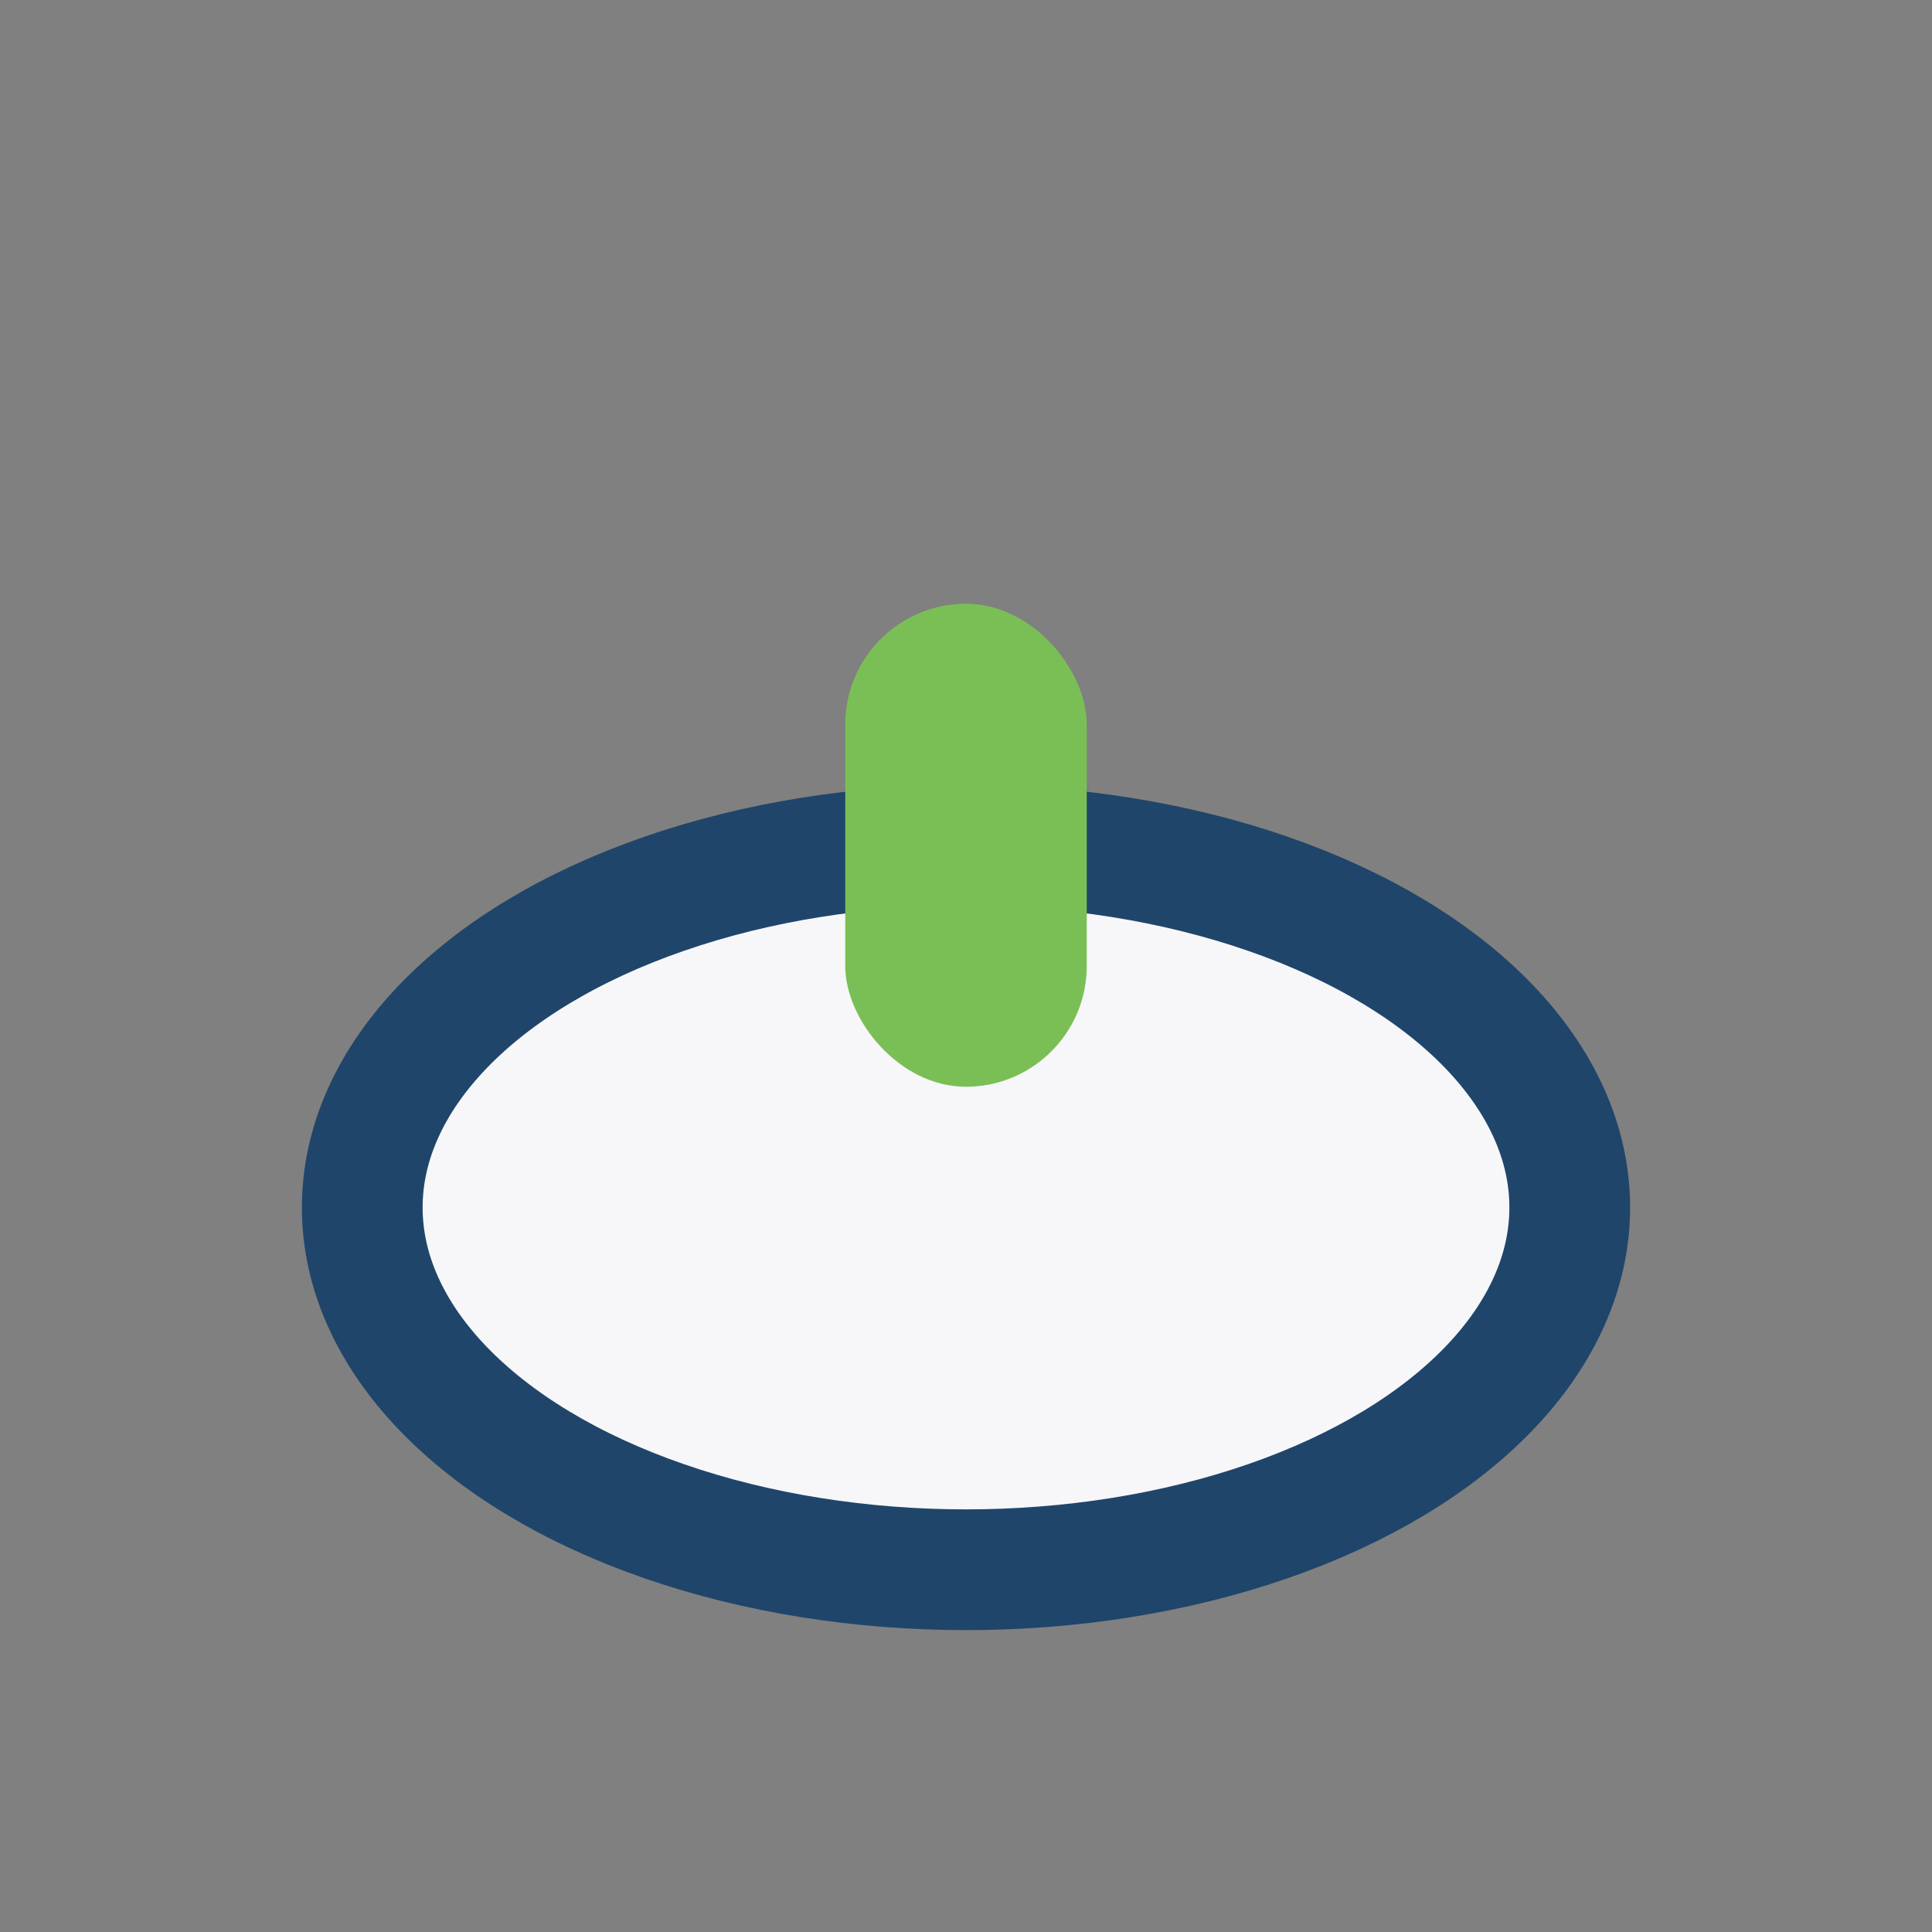 <?xml version="1.0" encoding="UTF-8"?>
<svg xmlns="http://www.w3.org/2000/svg" width="32" height="32" viewBox="0 0 32 32"><rect x="0" y="0" width="32" height="32" fill="#808080" stroke="none"/><ellipse cx="16" cy="20" rx="10" ry="6" fill="#F7F7F9" stroke="#20456A" stroke-width="2"/><rect x="14" y="10" width="4" height="8" rx="2" fill="#7ABF56"/></svg>
